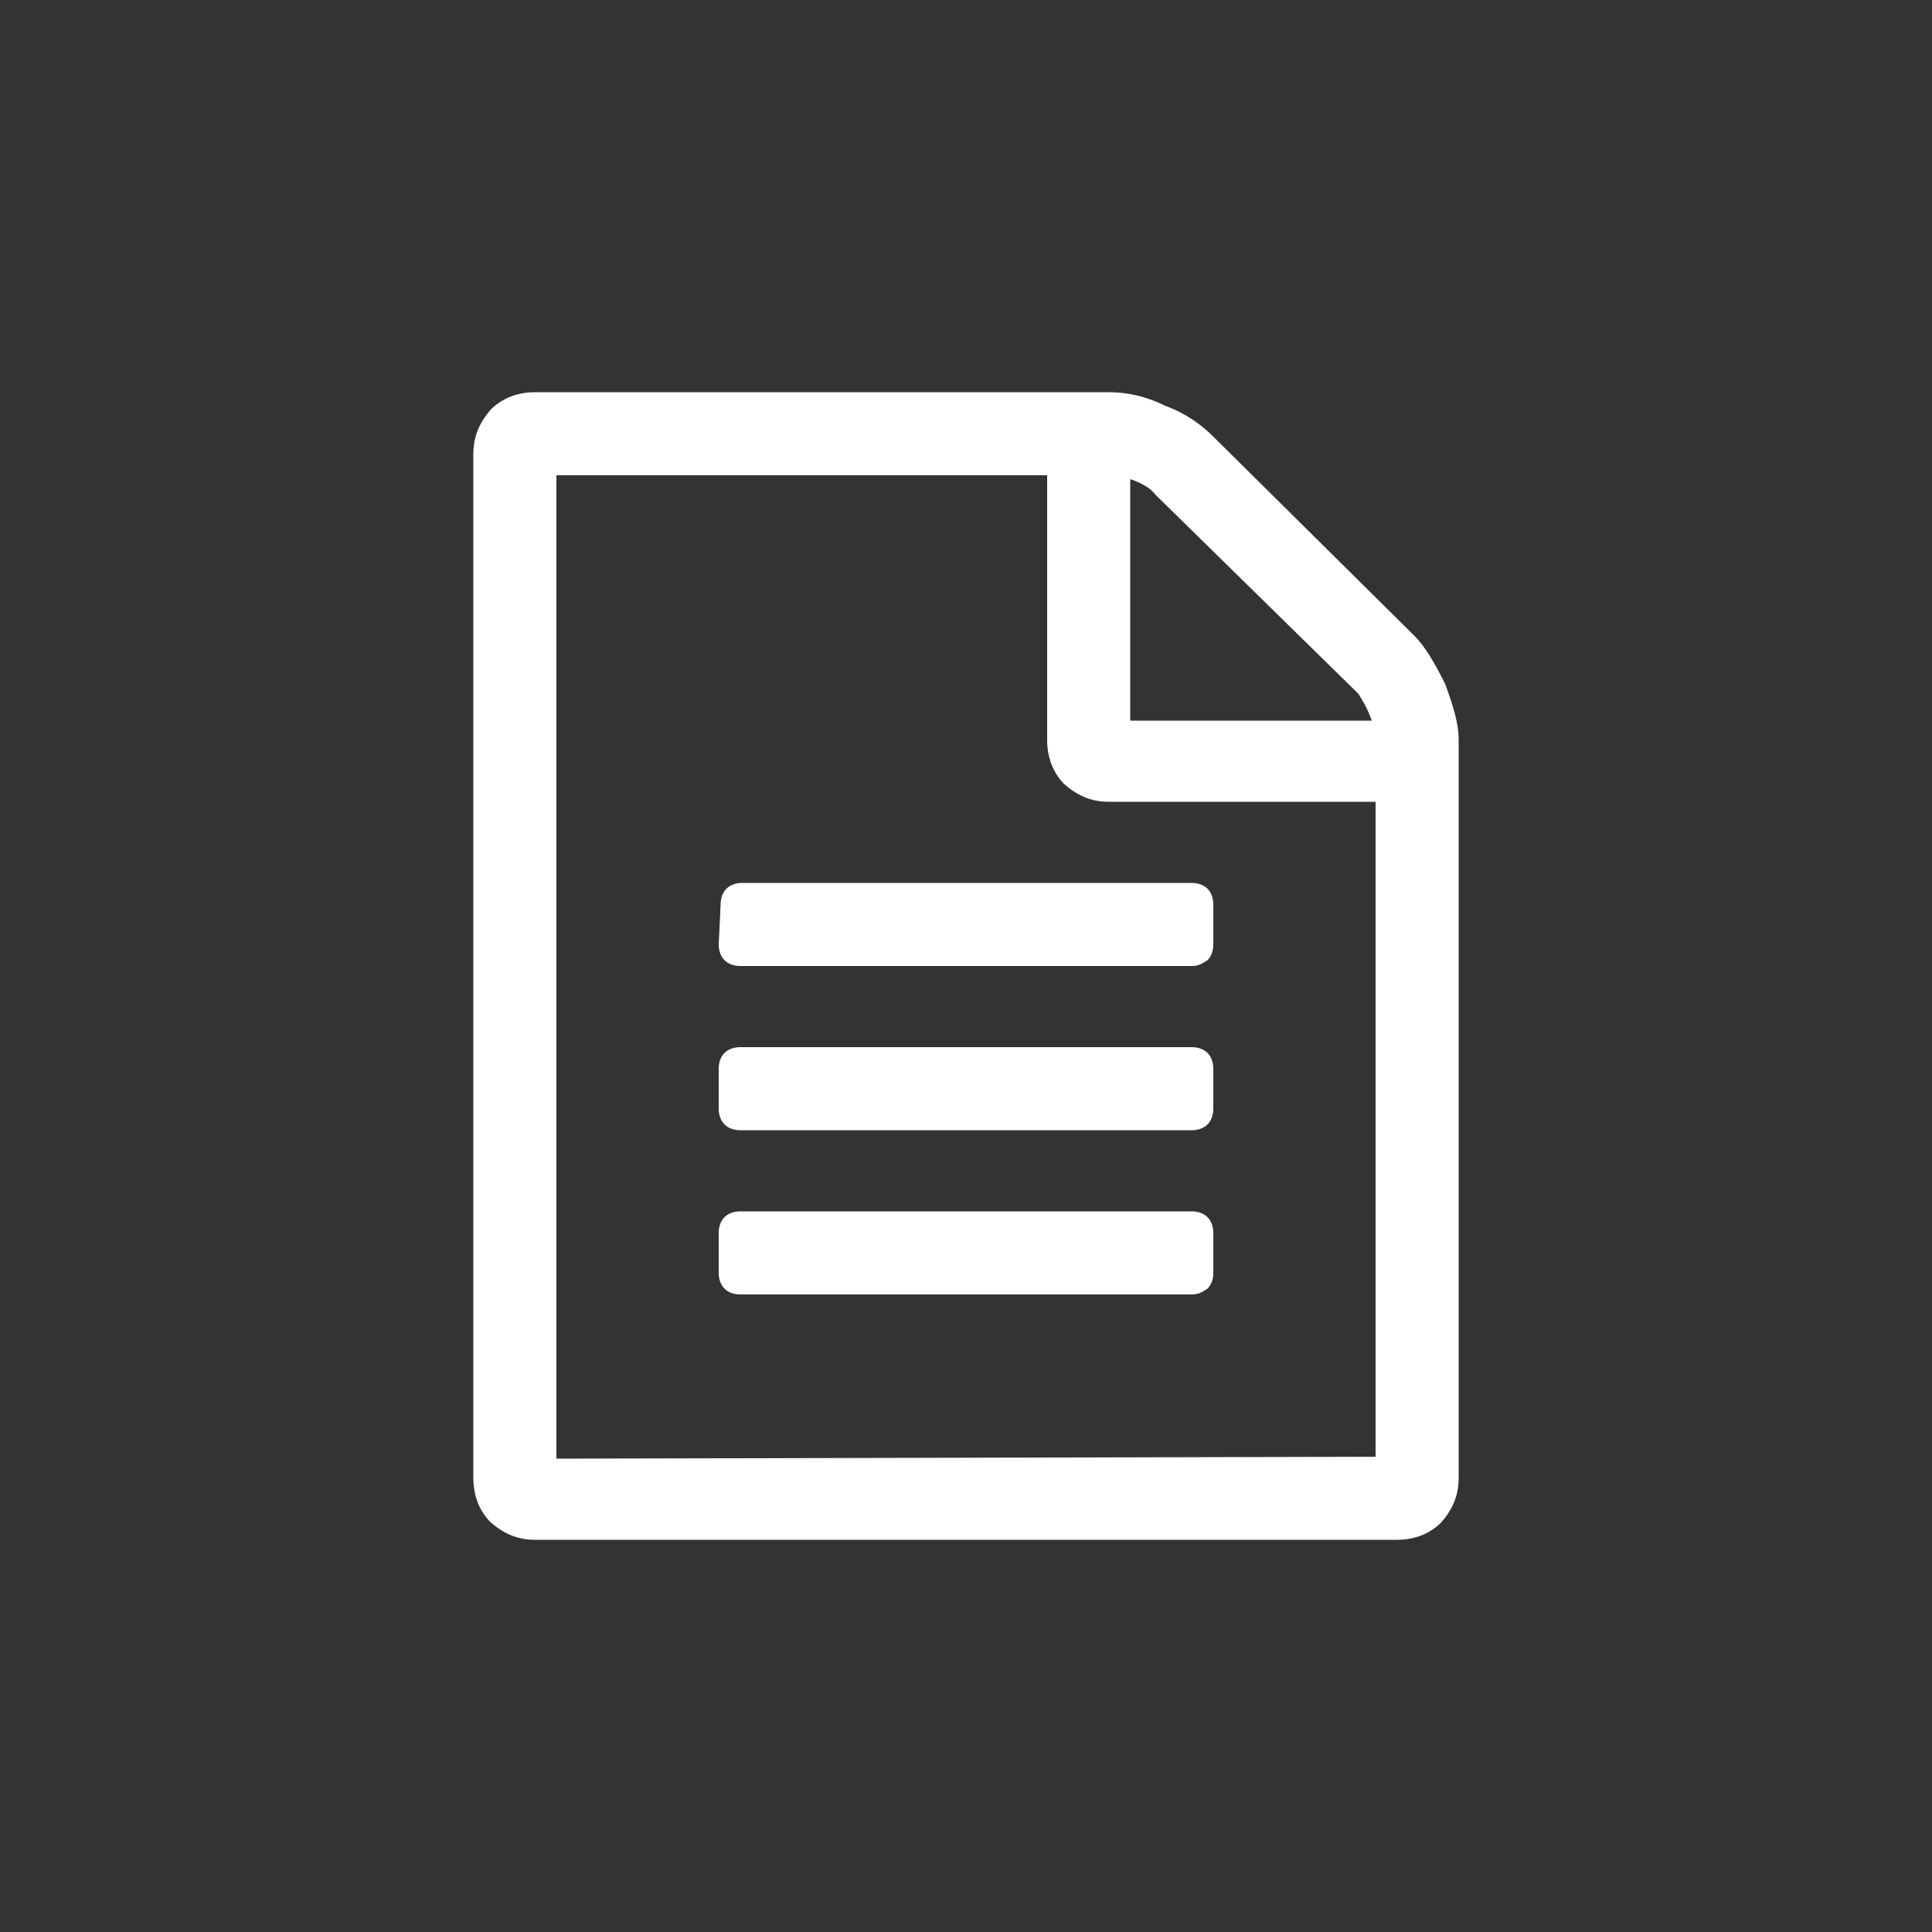 <?xml version="1.0" encoding="utf-8"?>
<!-- Generator: Adobe Illustrator 21.1.0, SVG Export Plug-In . SVG Version: 6.00 Build 0)  -->
<svg version="1.1" id="Layer_1" xmlns="http://www.w3.org/2000/svg" xmlns:xlink="http://www.w3.org/1999/xlink" x="0px" y="0px"
	 viewBox="0 0 100 100" style="enable-background:new 0 0 100 100;" xml:space="preserve">
<rect x="0" y="0" width="100" height="100" fill="#333333" stroke="none"/>
<style type="text/css">
	.st0{fill:#FFFFFF;}
</style>
<g>
	<path class="st0" d="M73.2,32.9c0.6,0.6,1.1,1.5,1.6,2.5c0.4,1.1,0.7,2,0.7,2.9v38.2c0,0.9-0.3,1.6-0.9,2.3
		c-0.6,0.6-1.4,0.9-2.3,0.9H27.7c-0.9,0-1.6-0.3-2.3-0.9c-0.6-0.6-0.9-1.4-0.9-2.3v-53c0-0.9,0.3-1.6,0.9-2.3
		c0.6-0.6,1.4-0.9,2.3-0.9h29.7c0.9,0,1.9,0.2,2.9,0.7c1.1,0.4,1.9,1,2.5,1.6L73.2,32.9z M71.2,75.4V41.5H57.4
		c-0.9,0-1.6-0.3-2.3-0.9c-0.6-0.6-0.9-1.4-0.9-2.3V24.6H28.8v50.9L71.2,75.4L71.2,75.4z M37.3,46.8c0-0.3,0.1-0.6,0.3-0.8
		s0.5-0.3,0.8-0.3h23.3c0.3,0,0.6,0.1,0.8,0.3s0.3,0.5,0.3,0.8v2.1c0,0.3-0.1,0.6-0.3,0.8C62.2,49.9,62,50,61.7,50H38.3
		c-0.3,0-0.6-0.1-0.8-0.3s-0.3-0.5-0.3-0.8L37.3,46.8L37.3,46.8z M61.7,54.2c0.3,0,0.6,0.1,0.8,0.3s0.3,0.5,0.3,0.8v2.1
		c0,0.3-0.1,0.6-0.3,0.8s-0.5,0.3-0.8,0.3H38.3c-0.3,0-0.6-0.1-0.8-0.3s-0.3-0.5-0.3-0.8v-2.1c0-0.3,0.1-0.6,0.3-0.8
		s0.5-0.3,0.8-0.3H61.7z M61.7,62.7c0.3,0,0.6,0.1,0.8,0.3s0.3,0.5,0.3,0.8v2.1c0,0.3-0.1,0.6-0.3,0.8C62.2,66.9,62,67,61.7,67H38.3
		c-0.3,0-0.6-0.1-0.8-0.3c-0.2-0.2-0.3-0.5-0.3-0.8v-2.1c0-0.3,0.1-0.6,0.3-0.8s0.5-0.3,0.8-0.3C38.3,62.7,61.7,62.7,61.7,62.7z
		 M58.5,24.8v12.5H71c-0.2-0.6-0.5-1.1-0.7-1.4L59.8,25.6C59.6,25.3,59.1,25,58.5,24.8z"/>
</g>
</svg>
